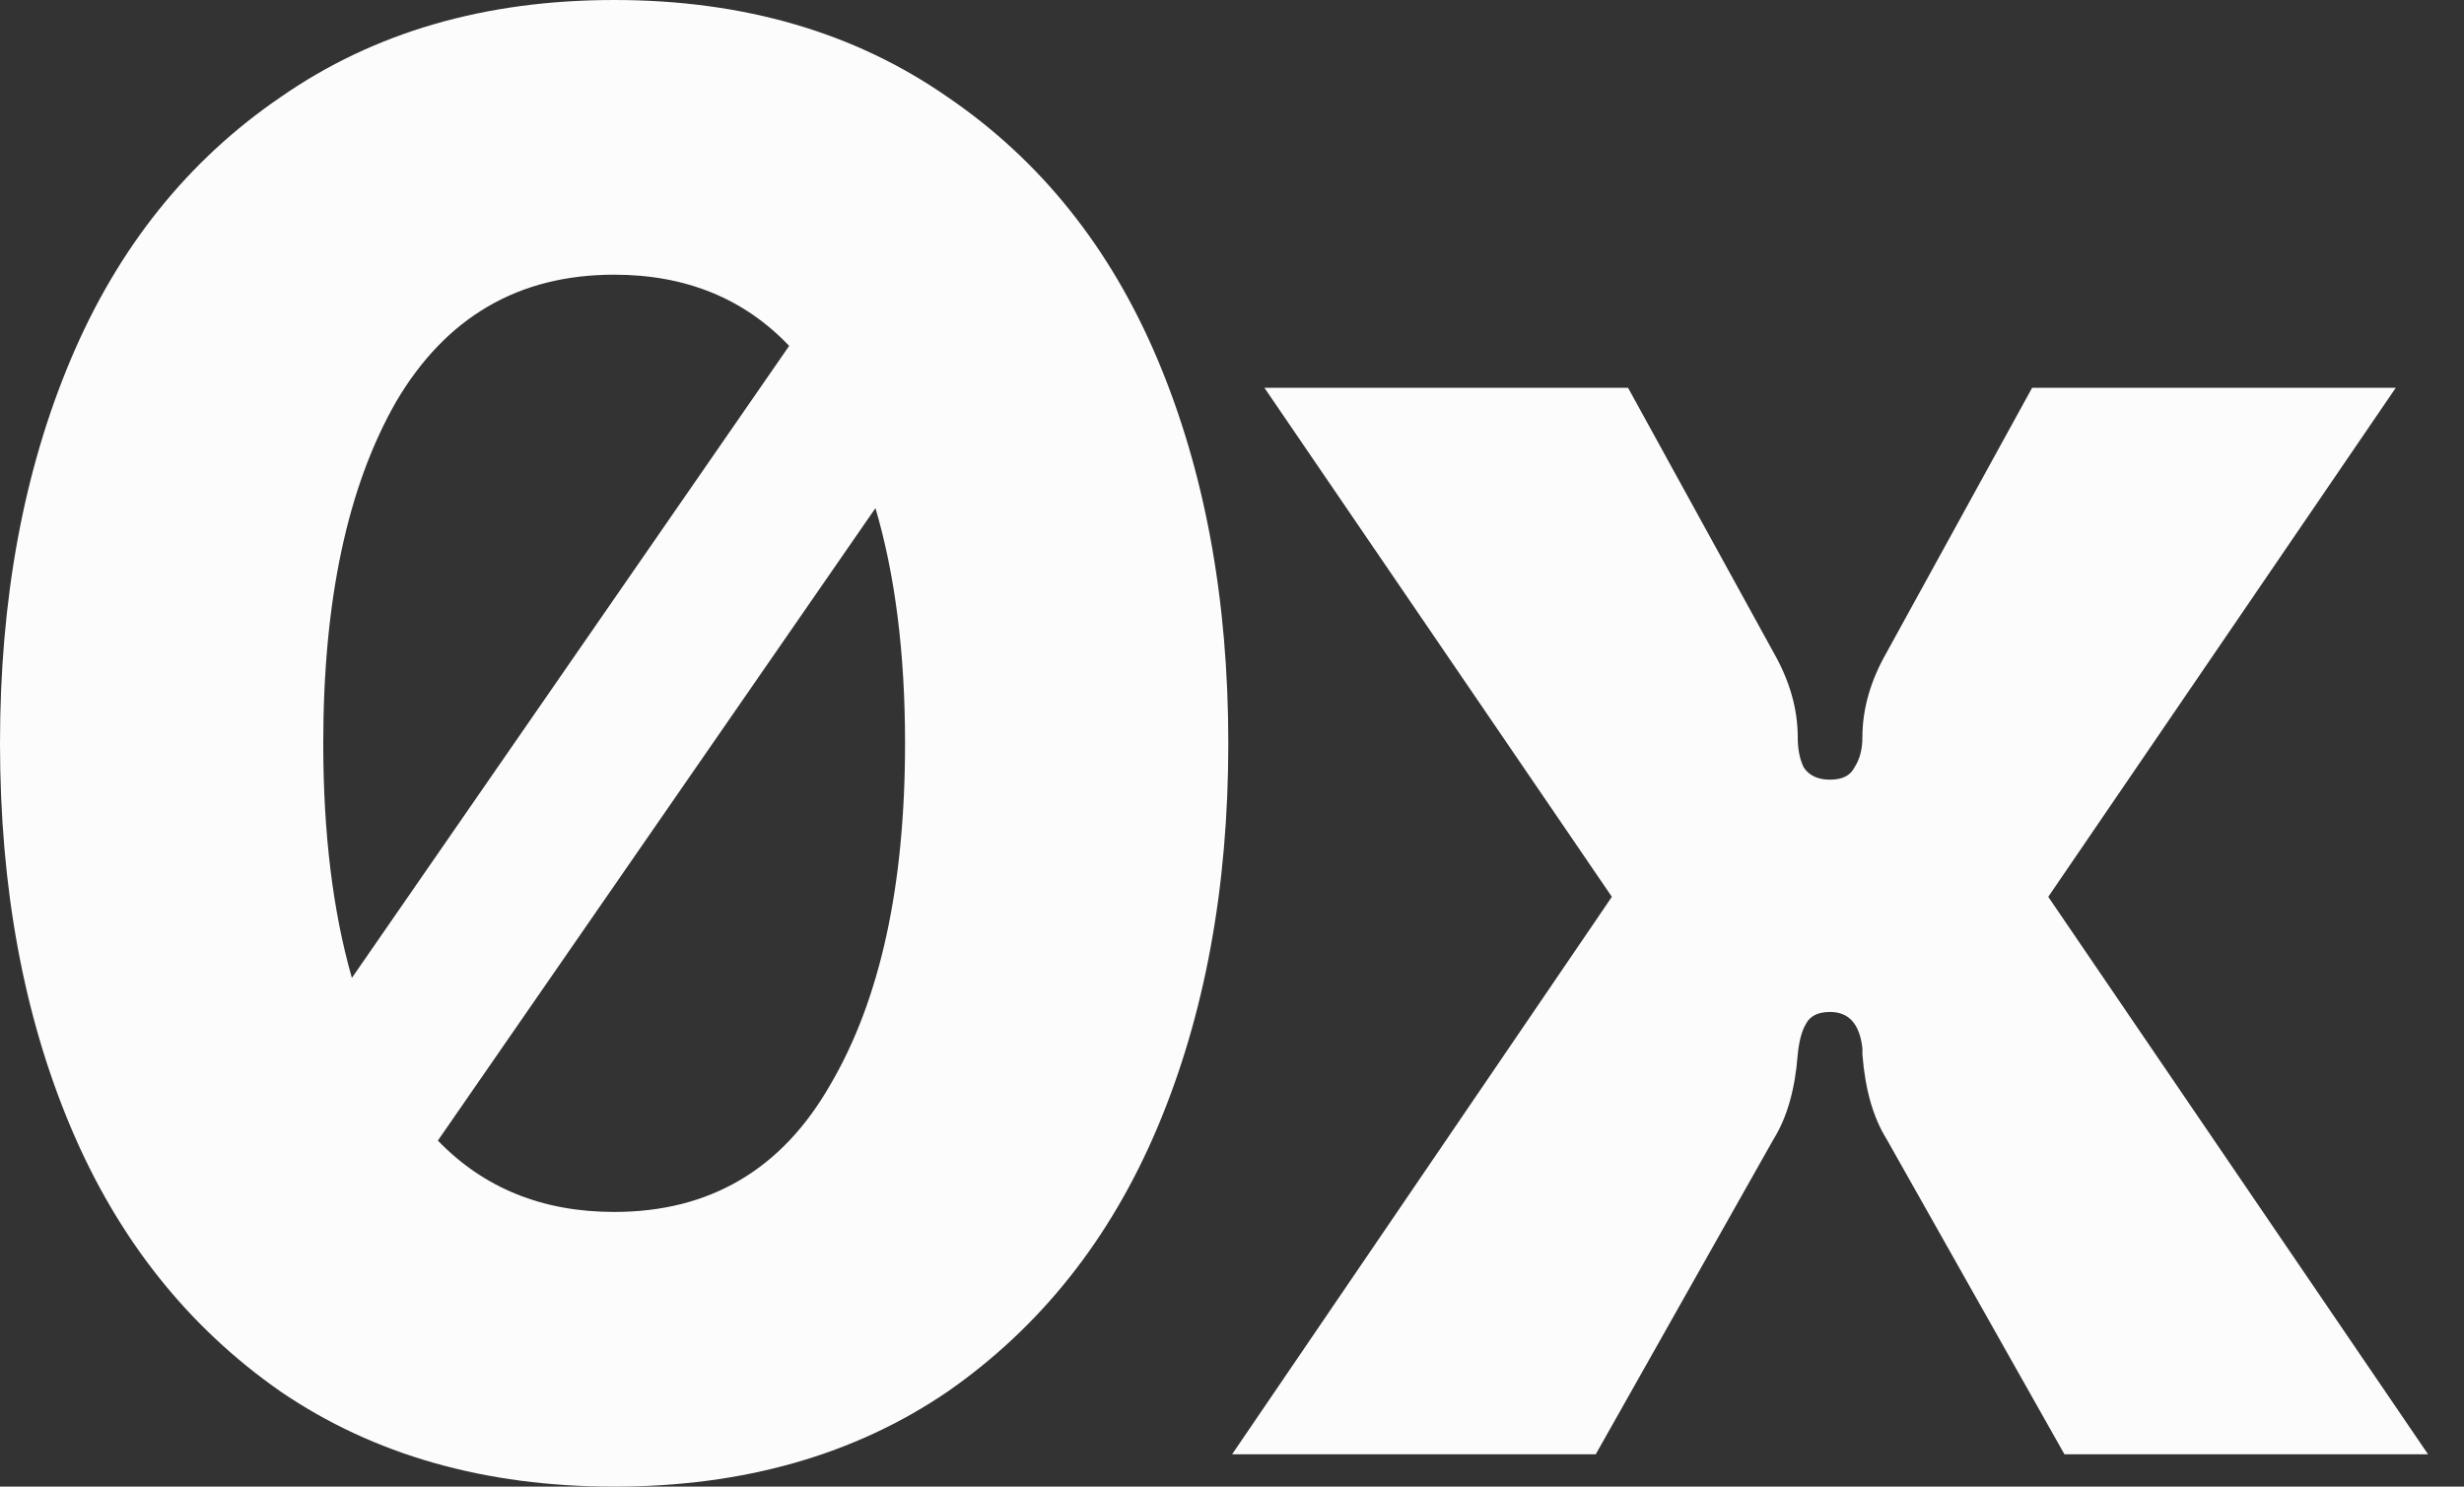 <svg width="58" height="35" viewBox="0 0 58 35" fill="none" xmlns="http://www.w3.org/2000/svg">
<rect x="0" y="0" width="58" height="35" fill="#333333" stroke="none"/>
<path fill-rule="evenodd" clip-rule="evenodd" d="M22.303 2.283C20.116 0.761 17.5 0 14.457 0C11.413 0 8.798 0.761 6.61 2.283C4.423 3.773 2.774 5.833 1.664 8.465C0.555 11.096 0 14.108 0 17.5C0 20.892 0.555 23.904 1.664 26.535C2.774 29.167 4.423 31.243 6.61 32.765C8.798 34.255 11.413 35 14.457 35C17.5 35 20.116 34.255 22.303 32.765C24.491 31.243 26.139 29.167 27.249 26.535C28.358 23.904 28.913 20.892 28.913 17.5C28.913 14.108 28.358 11.096 27.249 8.465C26.139 5.833 24.491 3.773 22.303 2.283ZM18.576 8.143C17.513 7.026 16.14 6.467 14.457 6.467C12.206 6.467 10.494 7.466 9.321 9.463C8.179 11.461 7.609 14.139 7.609 17.5C7.609 19.61 7.834 21.451 8.283 23.023L18.576 8.143ZM10.307 26.853C11.388 27.973 12.771 28.533 14.457 28.533C16.707 28.533 18.404 27.534 19.545 25.537C20.718 23.539 21.304 20.861 21.304 17.5C21.304 15.384 21.072 13.538 20.607 11.963L10.307 26.853Z" fill="#FCFCFC"/>
<path d="M37.942 21.114L29.002 34.239H37.562L41.747 26.821C42.064 26.313 42.254 25.648 42.317 24.823C42.349 24.506 42.413 24.269 42.508 24.11C42.603 23.92 42.793 23.825 43.078 23.825C43.522 23.825 43.776 24.11 43.839 24.681V24.823C43.903 25.648 44.093 26.313 44.41 26.821L48.595 34.239H57.154L48.214 21.114L56.394 9.13H47.834L44.41 15.36C44.029 16.026 43.839 16.692 43.839 17.357C43.839 17.643 43.776 17.88 43.649 18.071C43.554 18.261 43.364 18.356 43.078 18.356C42.793 18.356 42.587 18.261 42.46 18.071C42.365 17.88 42.317 17.643 42.317 17.357C42.317 16.692 42.127 16.026 41.747 15.36L38.323 9.13H29.763L37.942 21.114Z" fill="#FCFCFC"/>
</svg>
